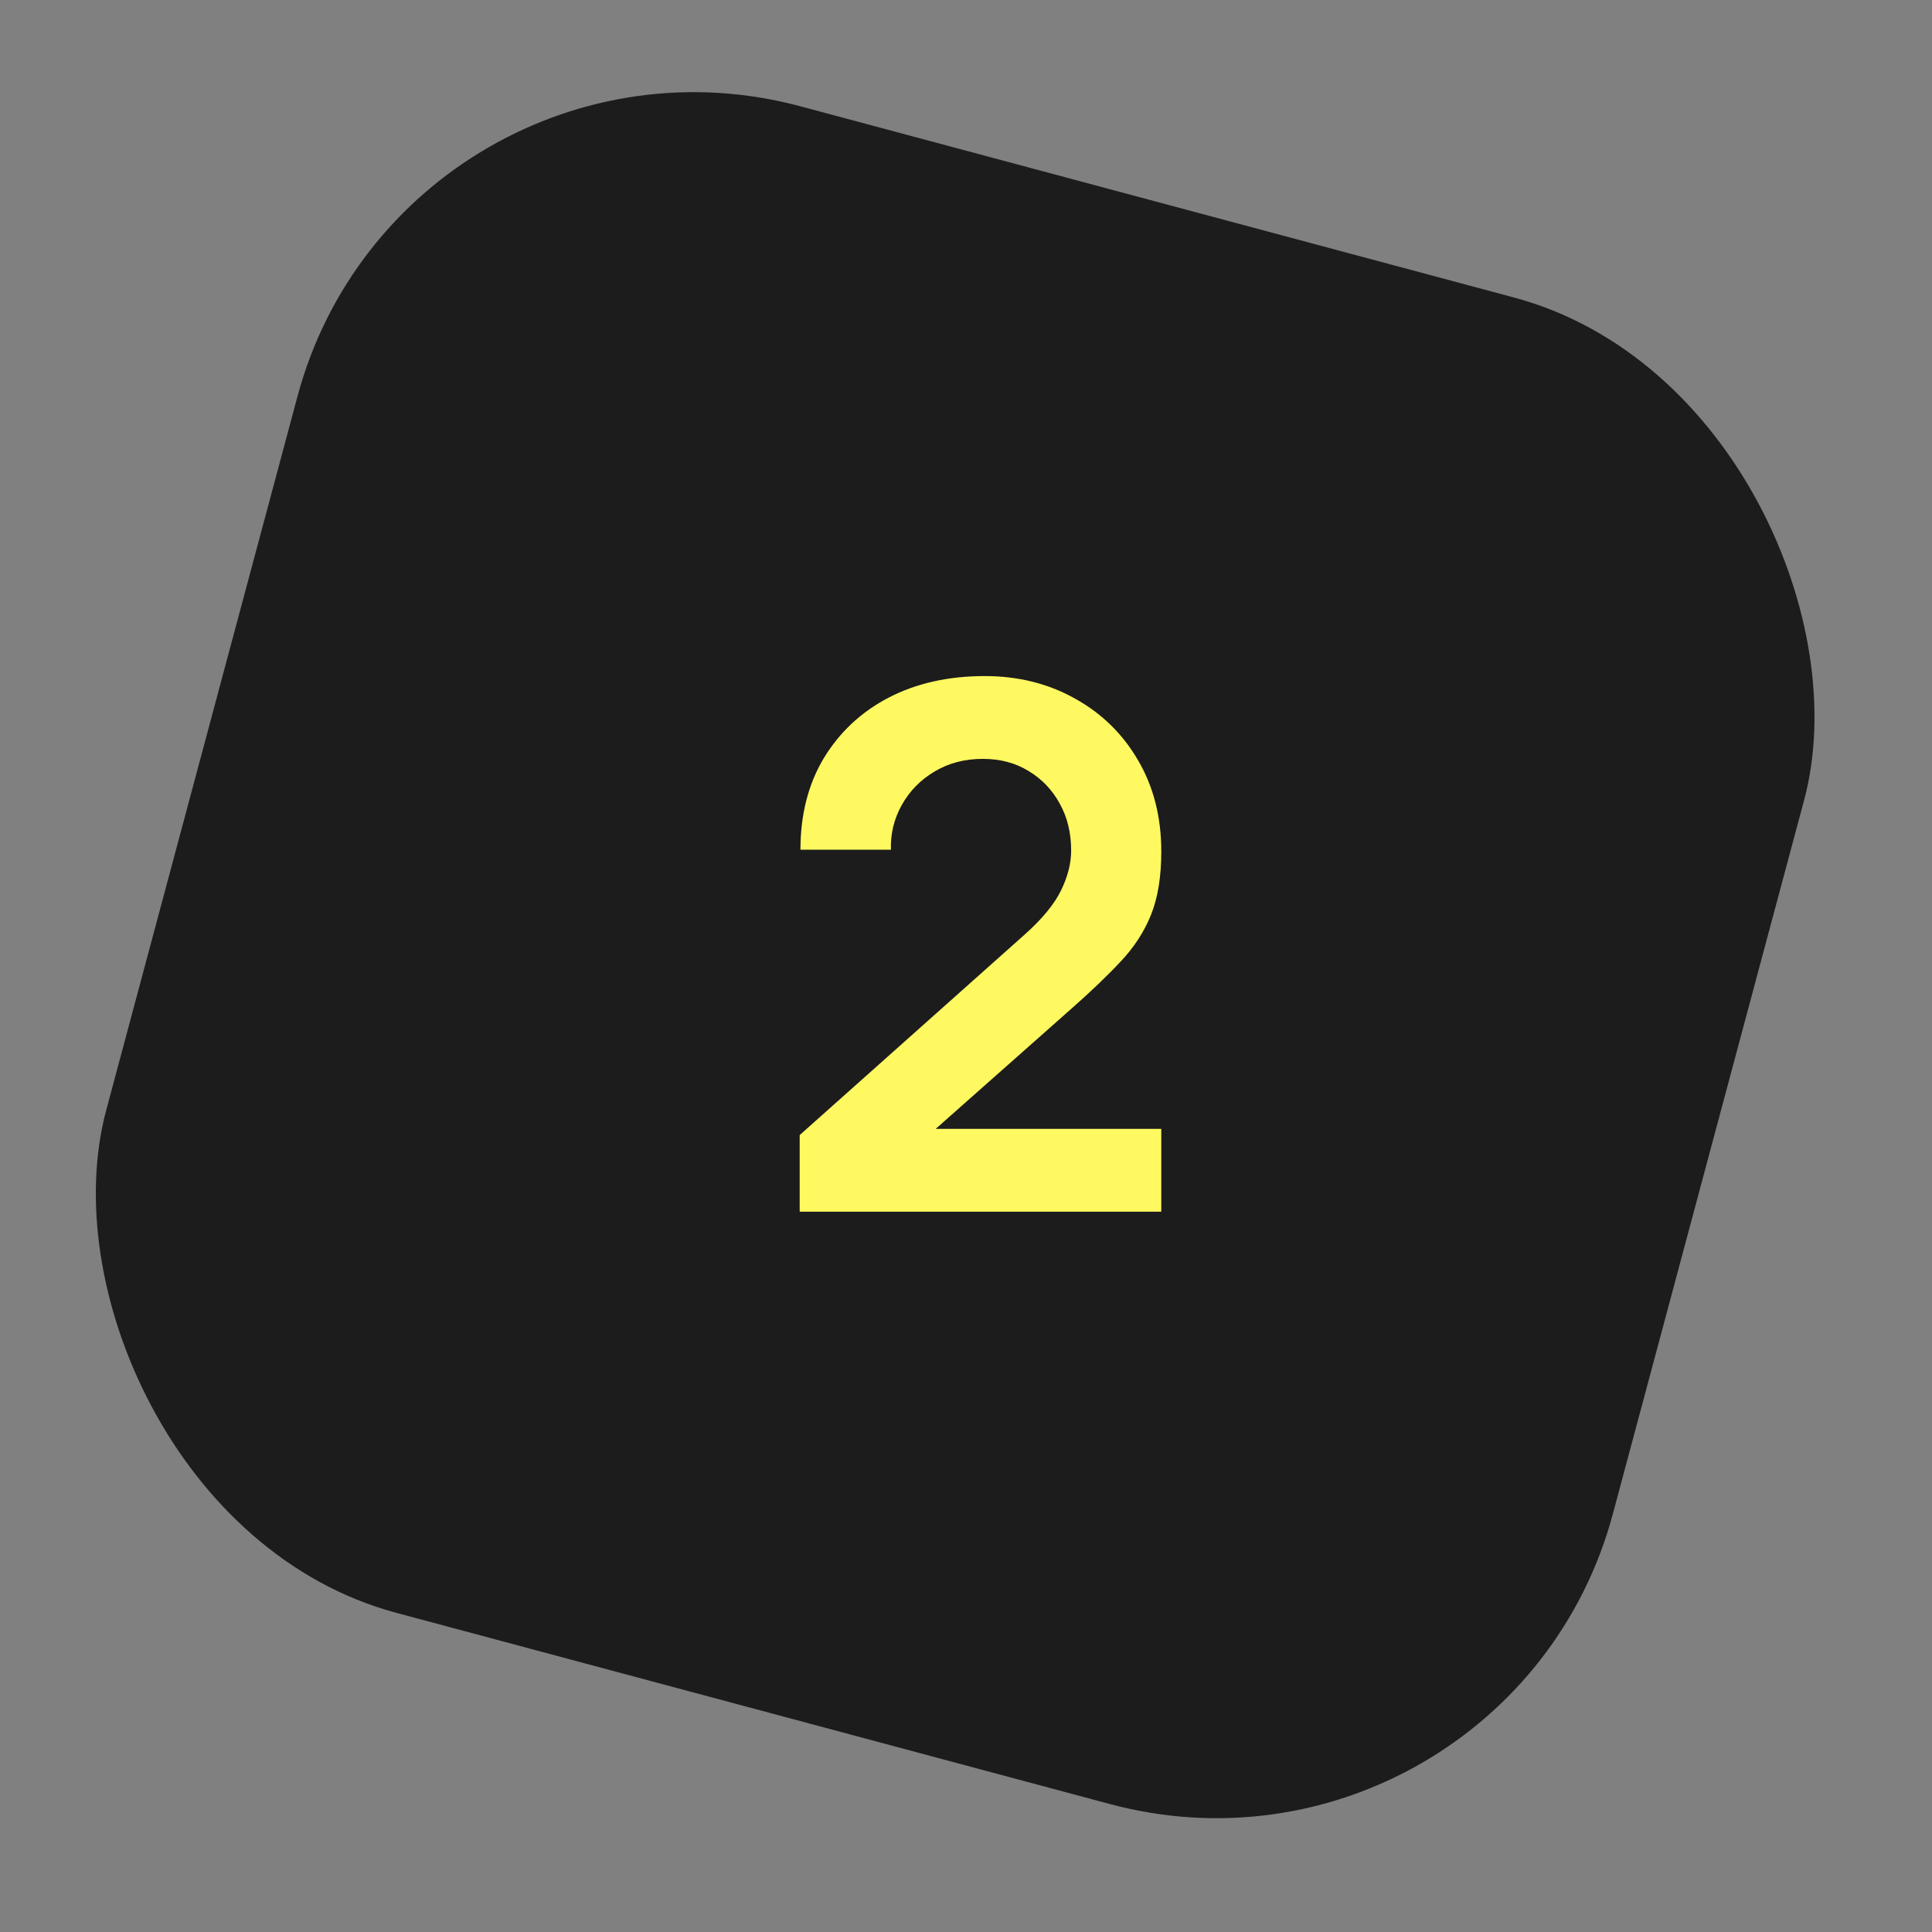 <svg width="61" height="61" viewBox="0 0 61 61" fill="none" xmlns="http://www.w3.org/2000/svg">
<rect x="0" y="0" width="61" height="61" fill="#808080" stroke="none"/>
<rect x="12.746" width="49.248" height="49.248" rx="12.96" transform="rotate(15 12.746 0)" fill="#1C1C1C"/>
<path d="M25.249 38.257V35.838L32.346 29.513C32.899 29.022 33.283 28.557 33.498 28.119C33.713 27.681 33.82 27.259 33.82 26.852C33.82 26.299 33.701 25.808 33.463 25.378C33.225 24.94 32.895 24.594 32.472 24.341C32.058 24.087 31.578 23.96 31.032 23.96C30.456 23.96 29.946 24.095 29.5 24.364C29.062 24.625 28.721 24.974 28.475 25.412C28.229 25.85 28.114 26.322 28.129 26.829H25.273C25.273 25.723 25.518 24.759 26.01 23.938C26.509 23.116 27.192 22.478 28.06 22.025C28.936 21.572 29.946 21.346 31.09 21.346C32.15 21.346 33.102 21.584 33.947 22.06C34.792 22.528 35.456 23.181 35.94 24.018C36.424 24.848 36.666 25.804 36.666 26.887C36.666 27.678 36.558 28.342 36.343 28.88C36.128 29.417 35.806 29.913 35.376 30.366C34.953 30.819 34.427 31.322 33.797 31.875L28.763 36.333L28.51 35.642H36.666V38.257H25.249Z" fill="#FFF961"/>
</svg>
